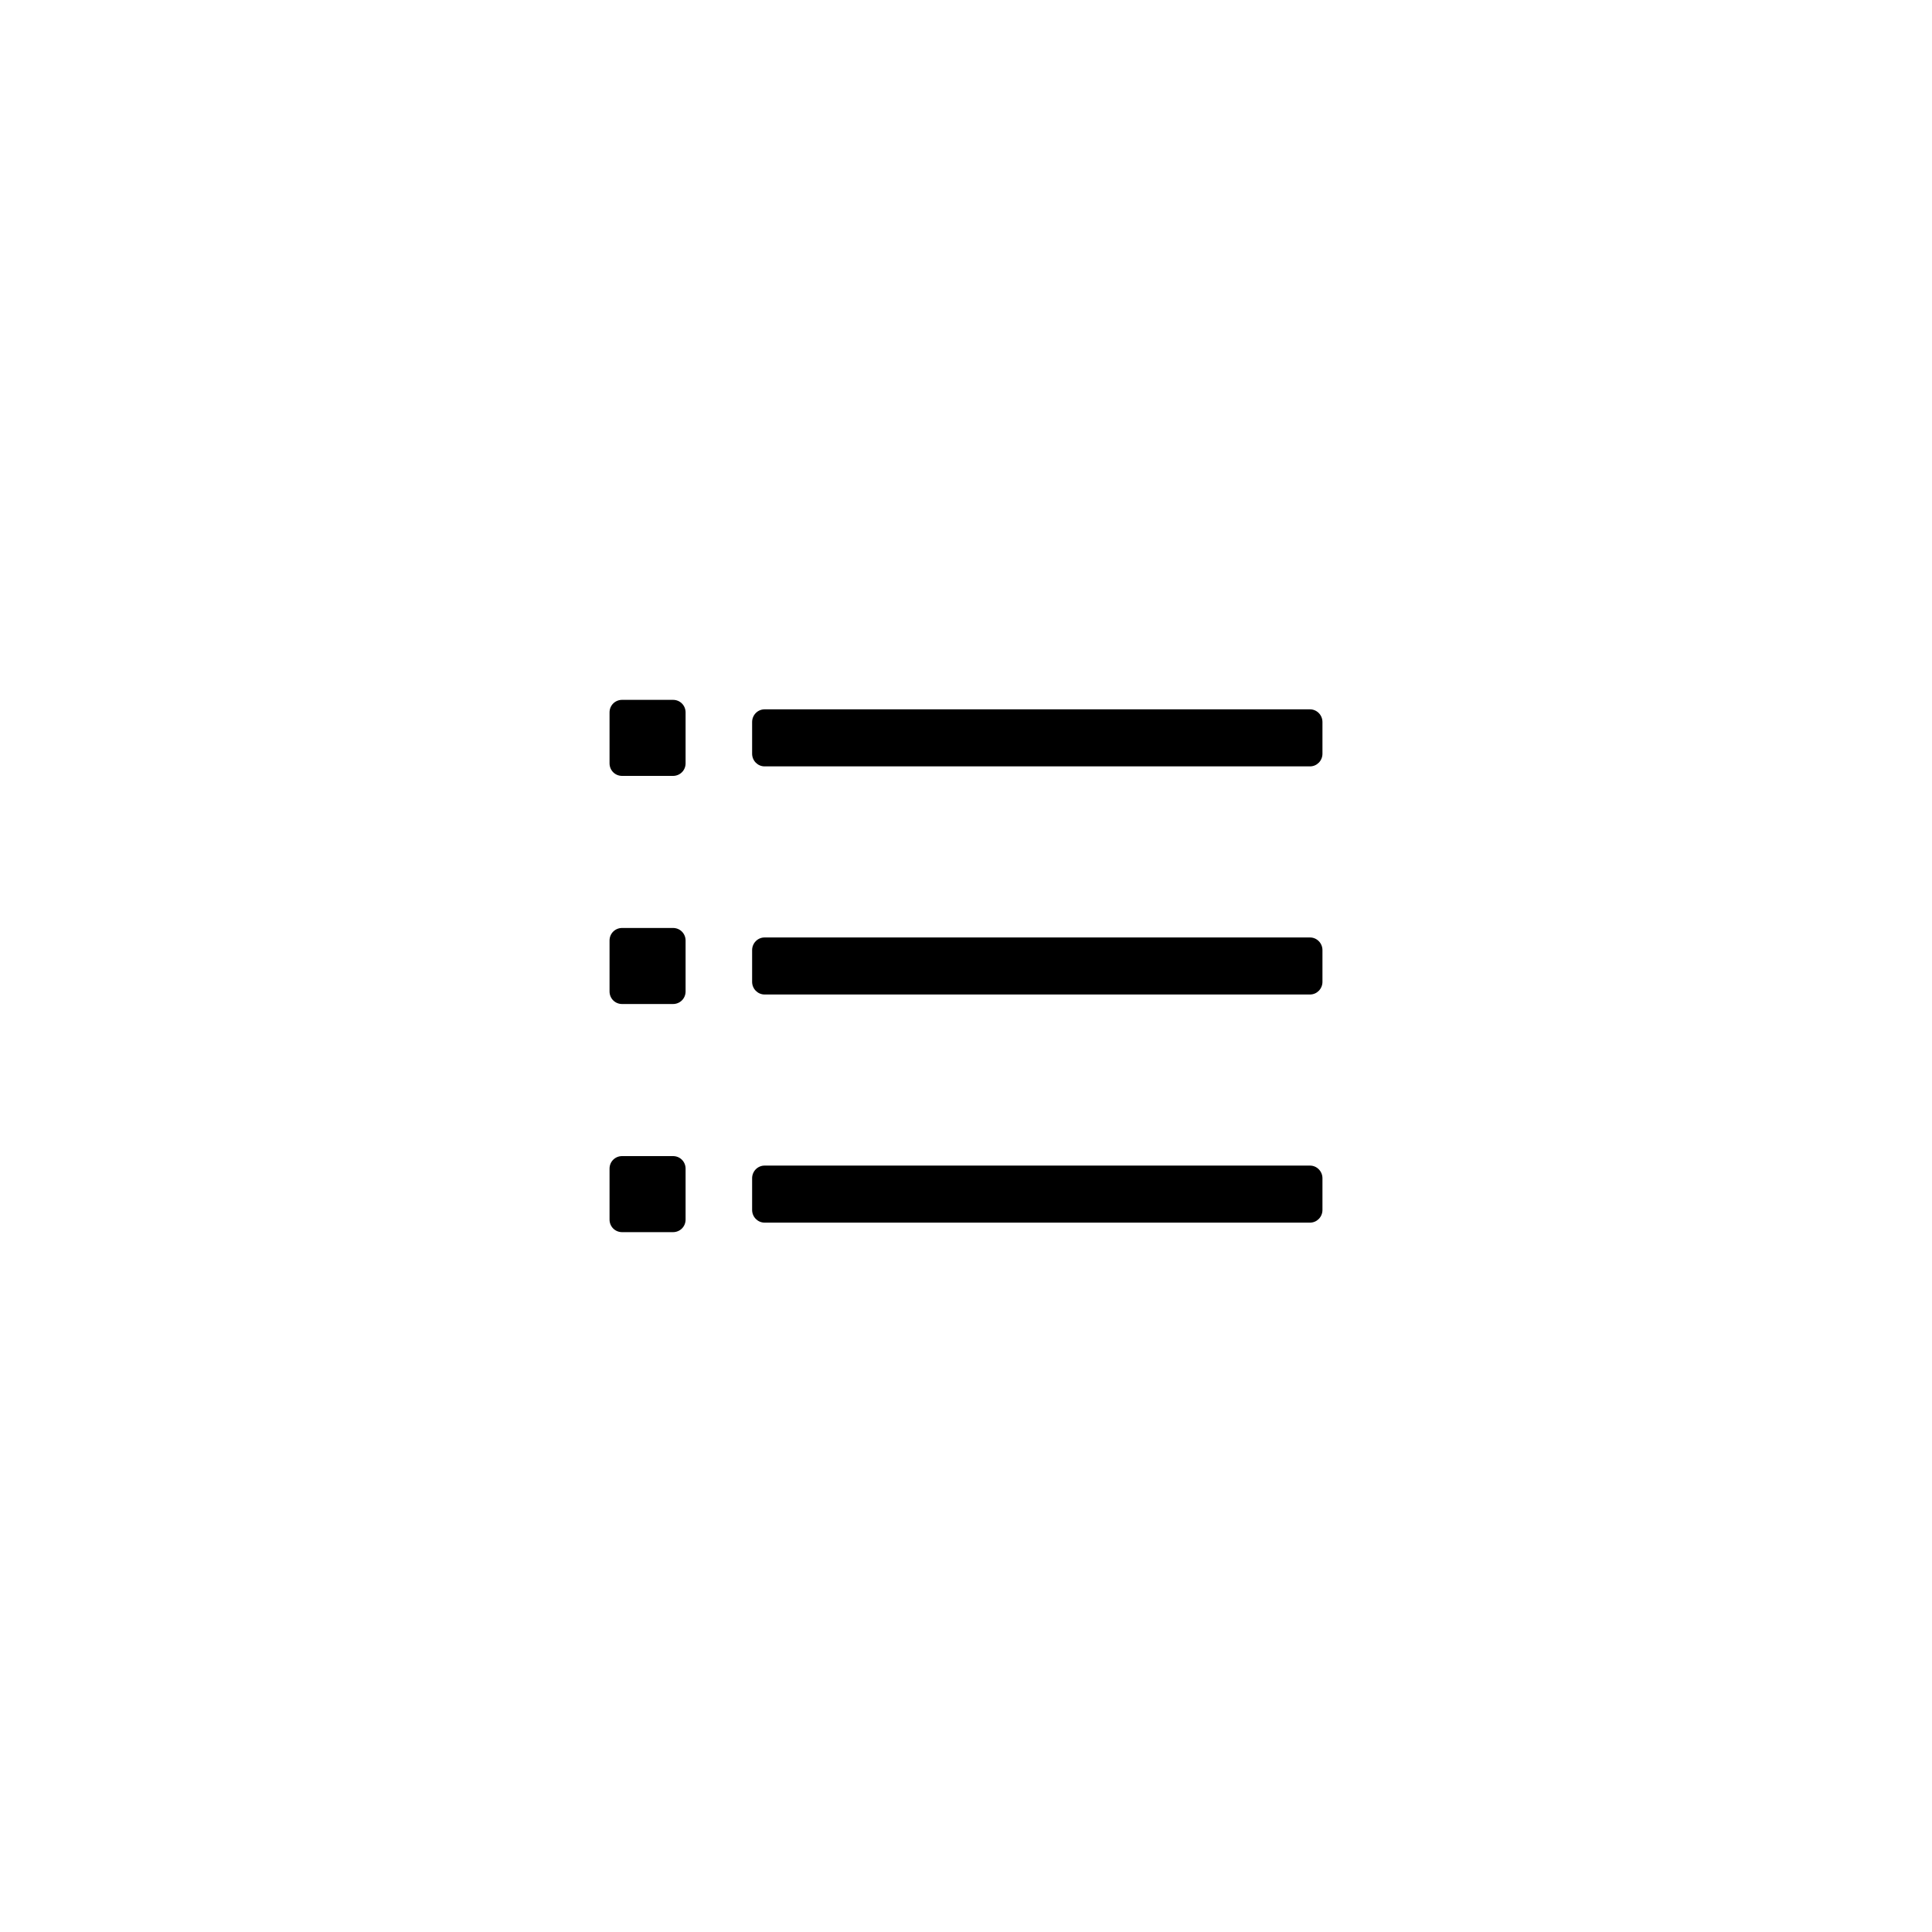 <?xml version="1.0" encoding="UTF-8"?>
<!-- Uploaded to: ICON Repo, www.svgrepo.com, Generator: ICON Repo Mixer Tools -->
<svg fill="#000000" width="800px" height="800px" version="1.1" viewBox="144 144 512 512" xmlns="http://www.w3.org/2000/svg">
 <path d="m343.32 404.2v-8.406c0-1.852 1.477-3.356 3.297-3.356h144.55c1.805 0 3.297 1.5 3.297 3.356v8.406c0 1.848-1.473 3.352-3.297 3.352h-144.55c-1.801 0-3.297-1.5-3.297-3.352zm0 60.457v-8.406c0-1.852 1.477-3.356 3.297-3.356h144.55c1.805 0 3.297 1.5 3.297 3.356v8.406c0 1.848-1.473 3.352-3.297 3.352h-144.55c-1.801 0-3.297-1.5-3.297-3.352zm0-120.91v-8.406c0-1.852 1.477-3.356 3.297-3.356h144.55c1.805 0 3.297 1.5 3.297 3.356v8.406c0 1.848-1.473 3.352-3.297 3.352h-144.55c-1.801 0-3.297-1.5-3.297-3.352zm-37.785 63v-13.496c0-1.879 1.488-3.328 3.328-3.328h13.496c1.879 0 3.328 1.492 3.328 3.328v13.496c0 1.879-1.492 3.328-3.328 3.328h-13.496c-1.879 0-3.328-1.488-3.328-3.328zm0 60.457v-13.496c0-1.879 1.488-3.328 3.328-3.328h13.496c1.879 0 3.328 1.492 3.328 3.328v13.496c0 1.879-1.492 3.328-3.328 3.328h-13.496c-1.879 0-3.328-1.488-3.328-3.328zm0-120.91v-13.496c0-1.879 1.488-3.328 3.328-3.328h13.496c1.879 0 3.328 1.488 3.328 3.328v13.496c0 1.879-1.492 3.328-3.328 3.328h-13.496c-1.879 0-3.328-1.488-3.328-3.328z"/>
</svg>